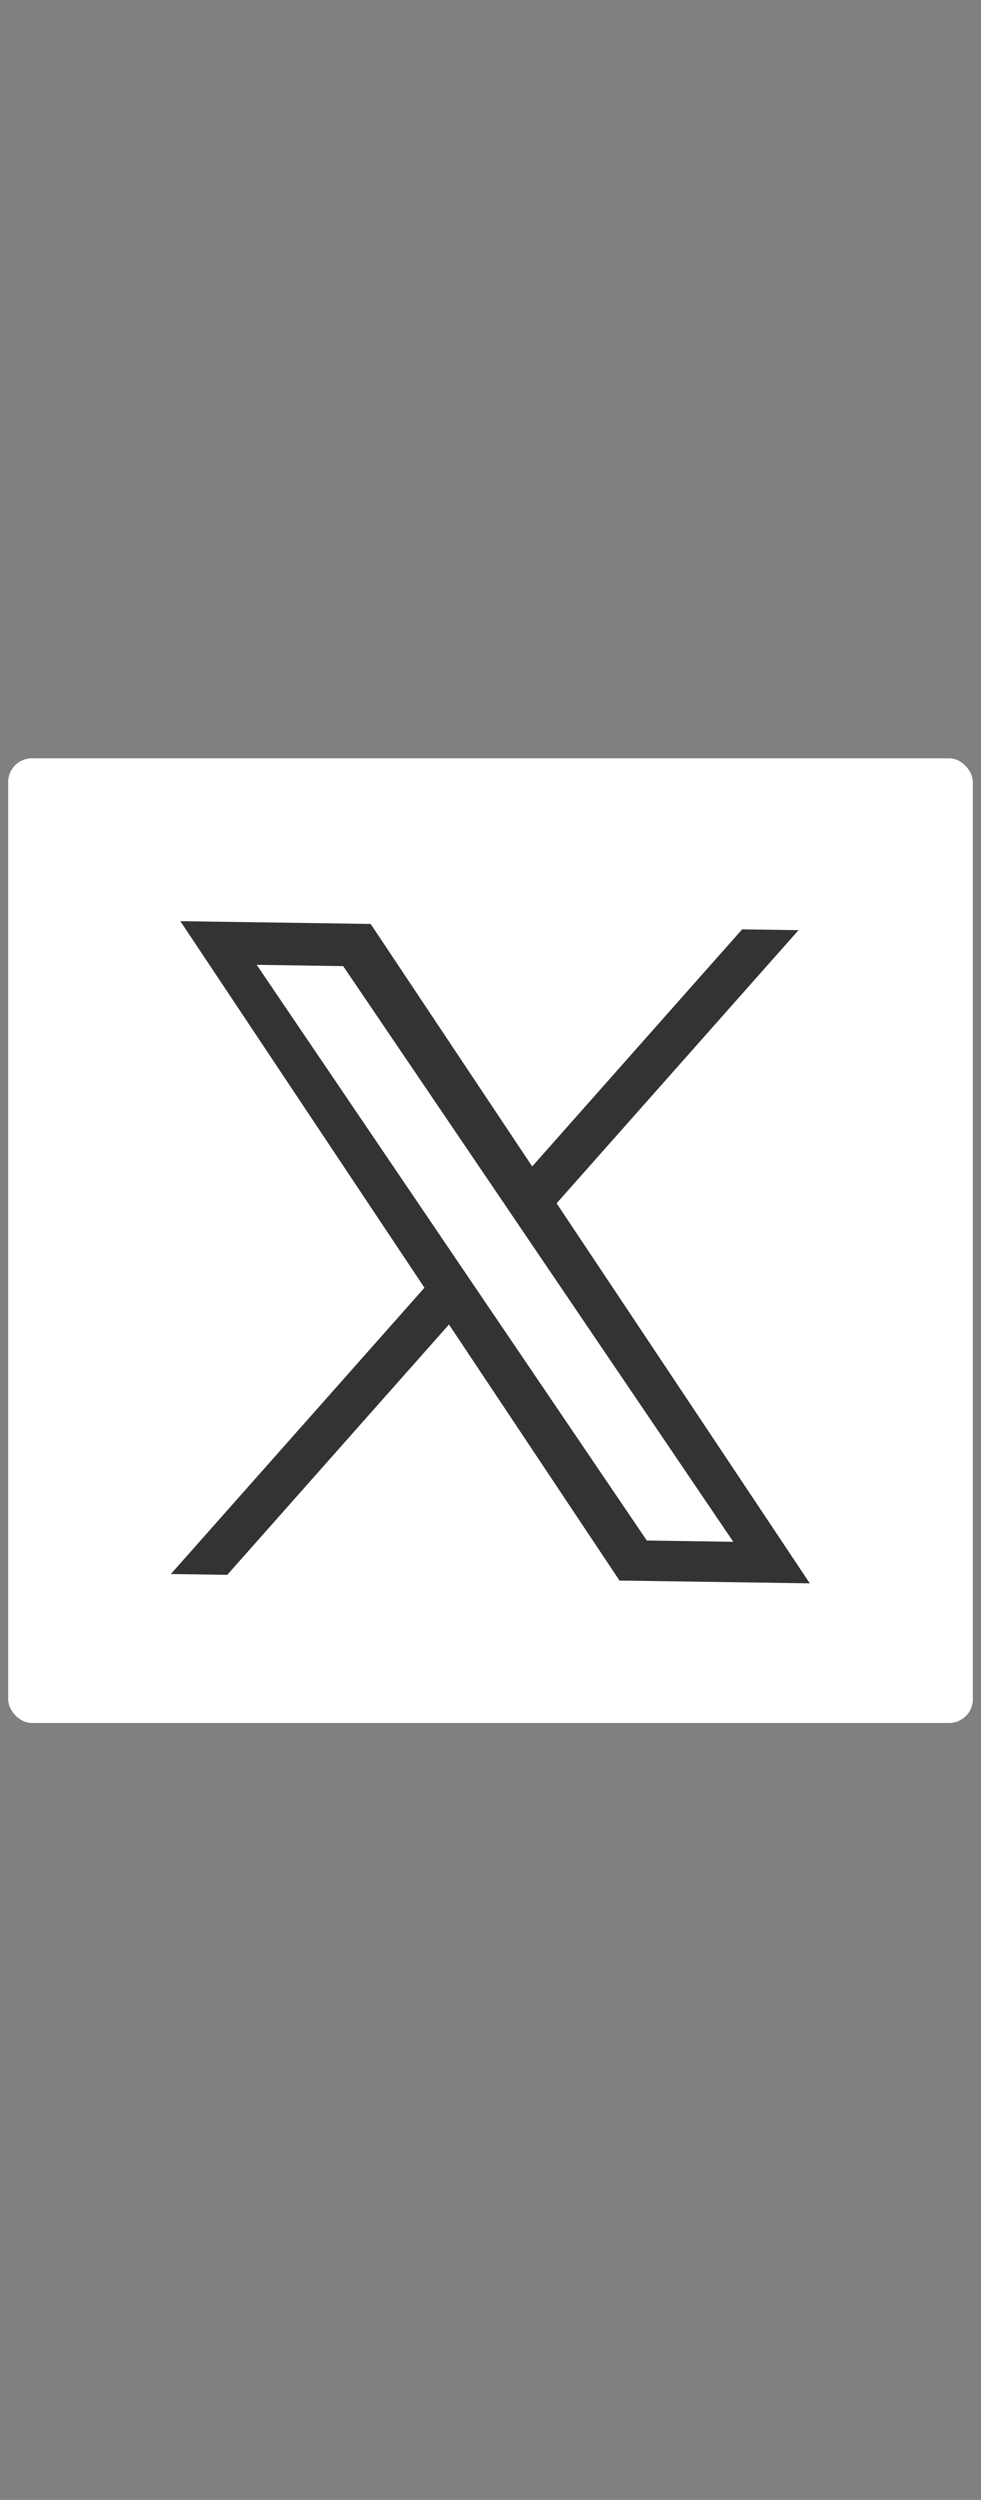 <?xml version="1.0" encoding="UTF-8"?>
<svg id="_レイヤー_3" data-name="レイヤー_3" xmlns="http://www.w3.org/2000/svg" version="1.1" viewBox="0 0 60 152.9">
  <rect x="0" y="0" width="60" height="152.9" fill="#808080" stroke="none"/>
  <!-- Generator: Adobe Illustrator 29.3.0, SVG Export Plug-In . SVG Version: 2.1.0 Build 146)  -->
  <defs>
    <style>
      .st0 {
        fill: #fff;
      }

      .st1 {
        fill: #333;
      }
    </style>
  </defs>
  <rect class="st0" x=".5" y="46.38" width="59" height="59" rx="1.45" ry="1.45"/>
  <path class="st1" d="M34.05,73.59l14.79-16.7-3.45-.05-12.84,14.5-9.88-14.83-11.64-.17,14.93,22.42-15.51,17.51,3.45.05,13.56-15.31,10.43,15.66,11.64.17-15.49-23.25h0ZM29.25,79.01l-1.51-2.23-12.04-17.77,5.29.08,9.72,14.34,1.51,2.23,12.63,18.64-5.29-.08-10.31-15.21h0Z"/>
</svg>